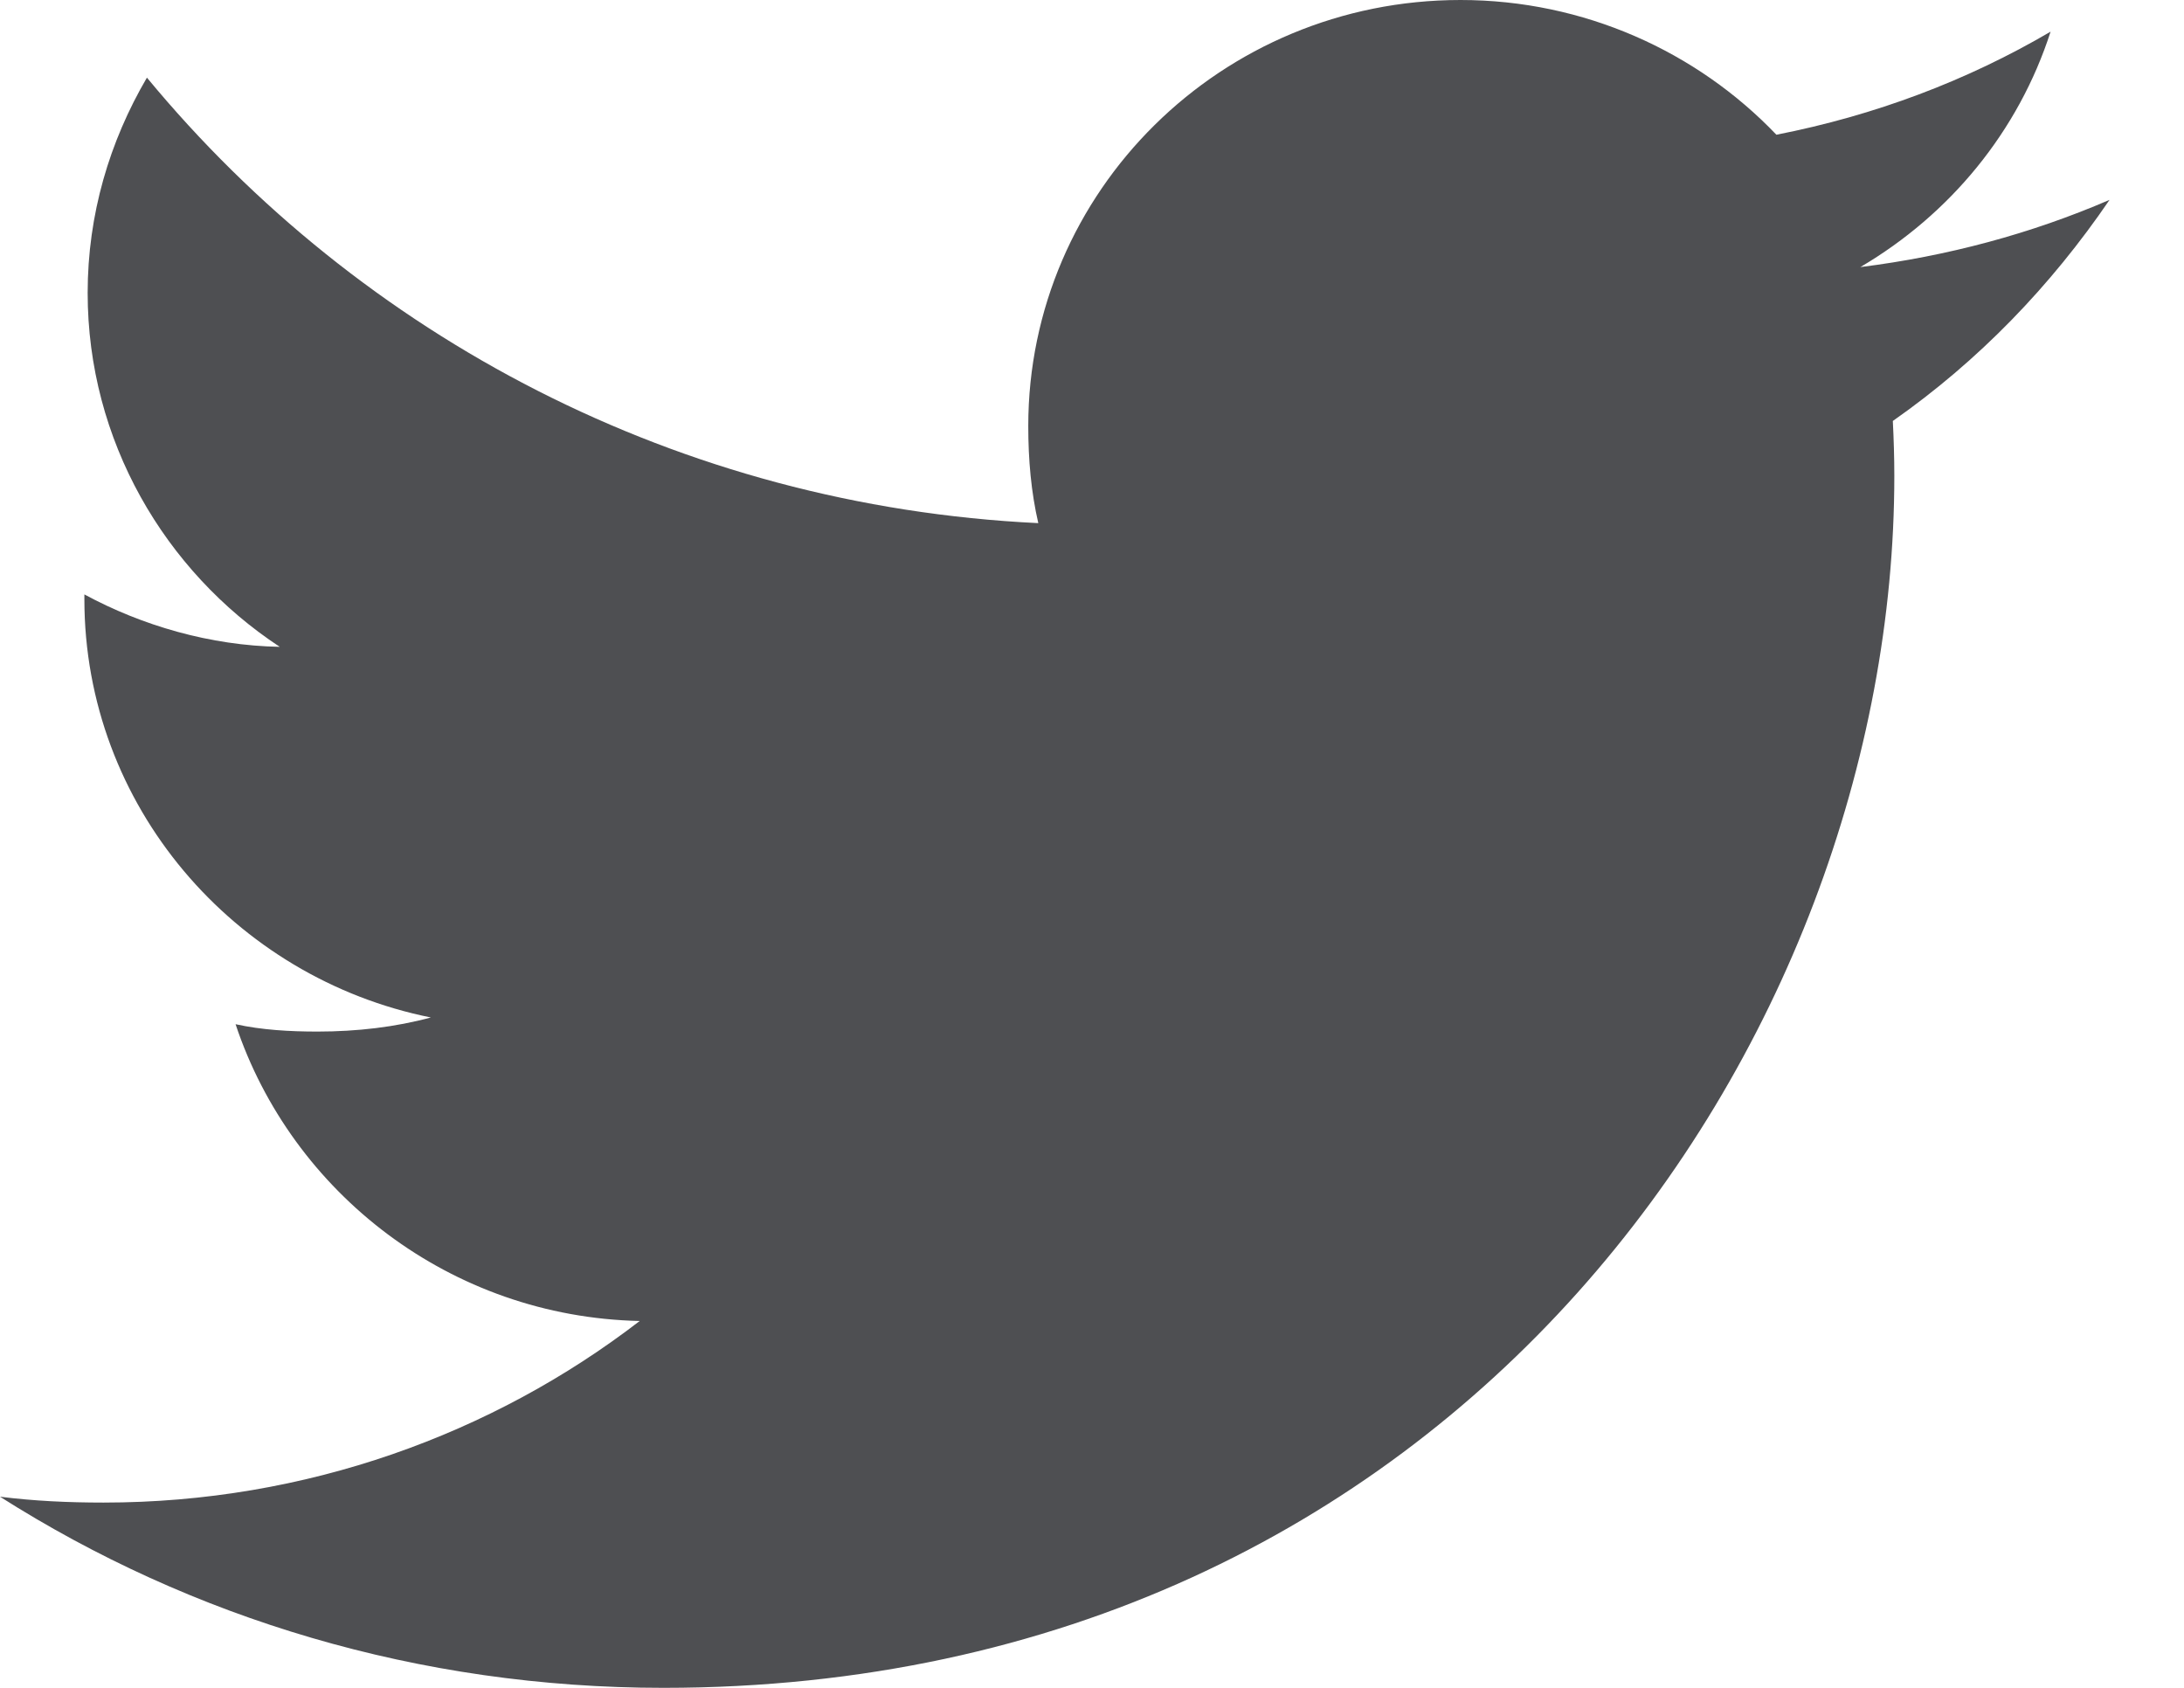 <svg width="22" height="17" viewBox="0 0 22 17" fill="none" xmlns="http://www.w3.org/2000/svg">
<path d="M21.25 2.013C20.46 2.354 19.618 2.58 18.74 2.69C19.643 2.159 20.332 1.325 20.656 0.319C19.814 0.813 18.885 1.163 17.894 1.357C17.094 0.519 15.955 0 14.712 0C12.3 0 10.358 1.928 10.358 4.291C10.358 4.631 10.387 4.957 10.459 5.269C6.837 5.095 3.632 3.386 1.48 0.782C1.104 1.424 0.883 2.159 0.883 2.95C0.883 4.436 1.66 5.753 2.818 6.515C2.118 6.502 1.432 6.302 0.85 5.987C0.85 6 0.85 6.017 0.85 6.034C0.85 8.118 2.36 9.85 4.34 10.248C3.986 10.344 3.599 10.39 3.198 10.39C2.919 10.39 2.638 10.374 2.373 10.316C2.938 12.015 4.54 13.264 6.444 13.305C4.962 14.446 3.08 15.134 1.043 15.134C0.685 15.134 0.343 15.118 0 15.075C1.93 16.3 4.217 17 6.683 17C14.7 17 19.082 10.461 19.082 4.794C19.082 4.604 19.076 4.421 19.067 4.24C19.931 3.635 20.658 2.881 21.25 2.013Z" fill="#4E4F52"/>
</svg>

